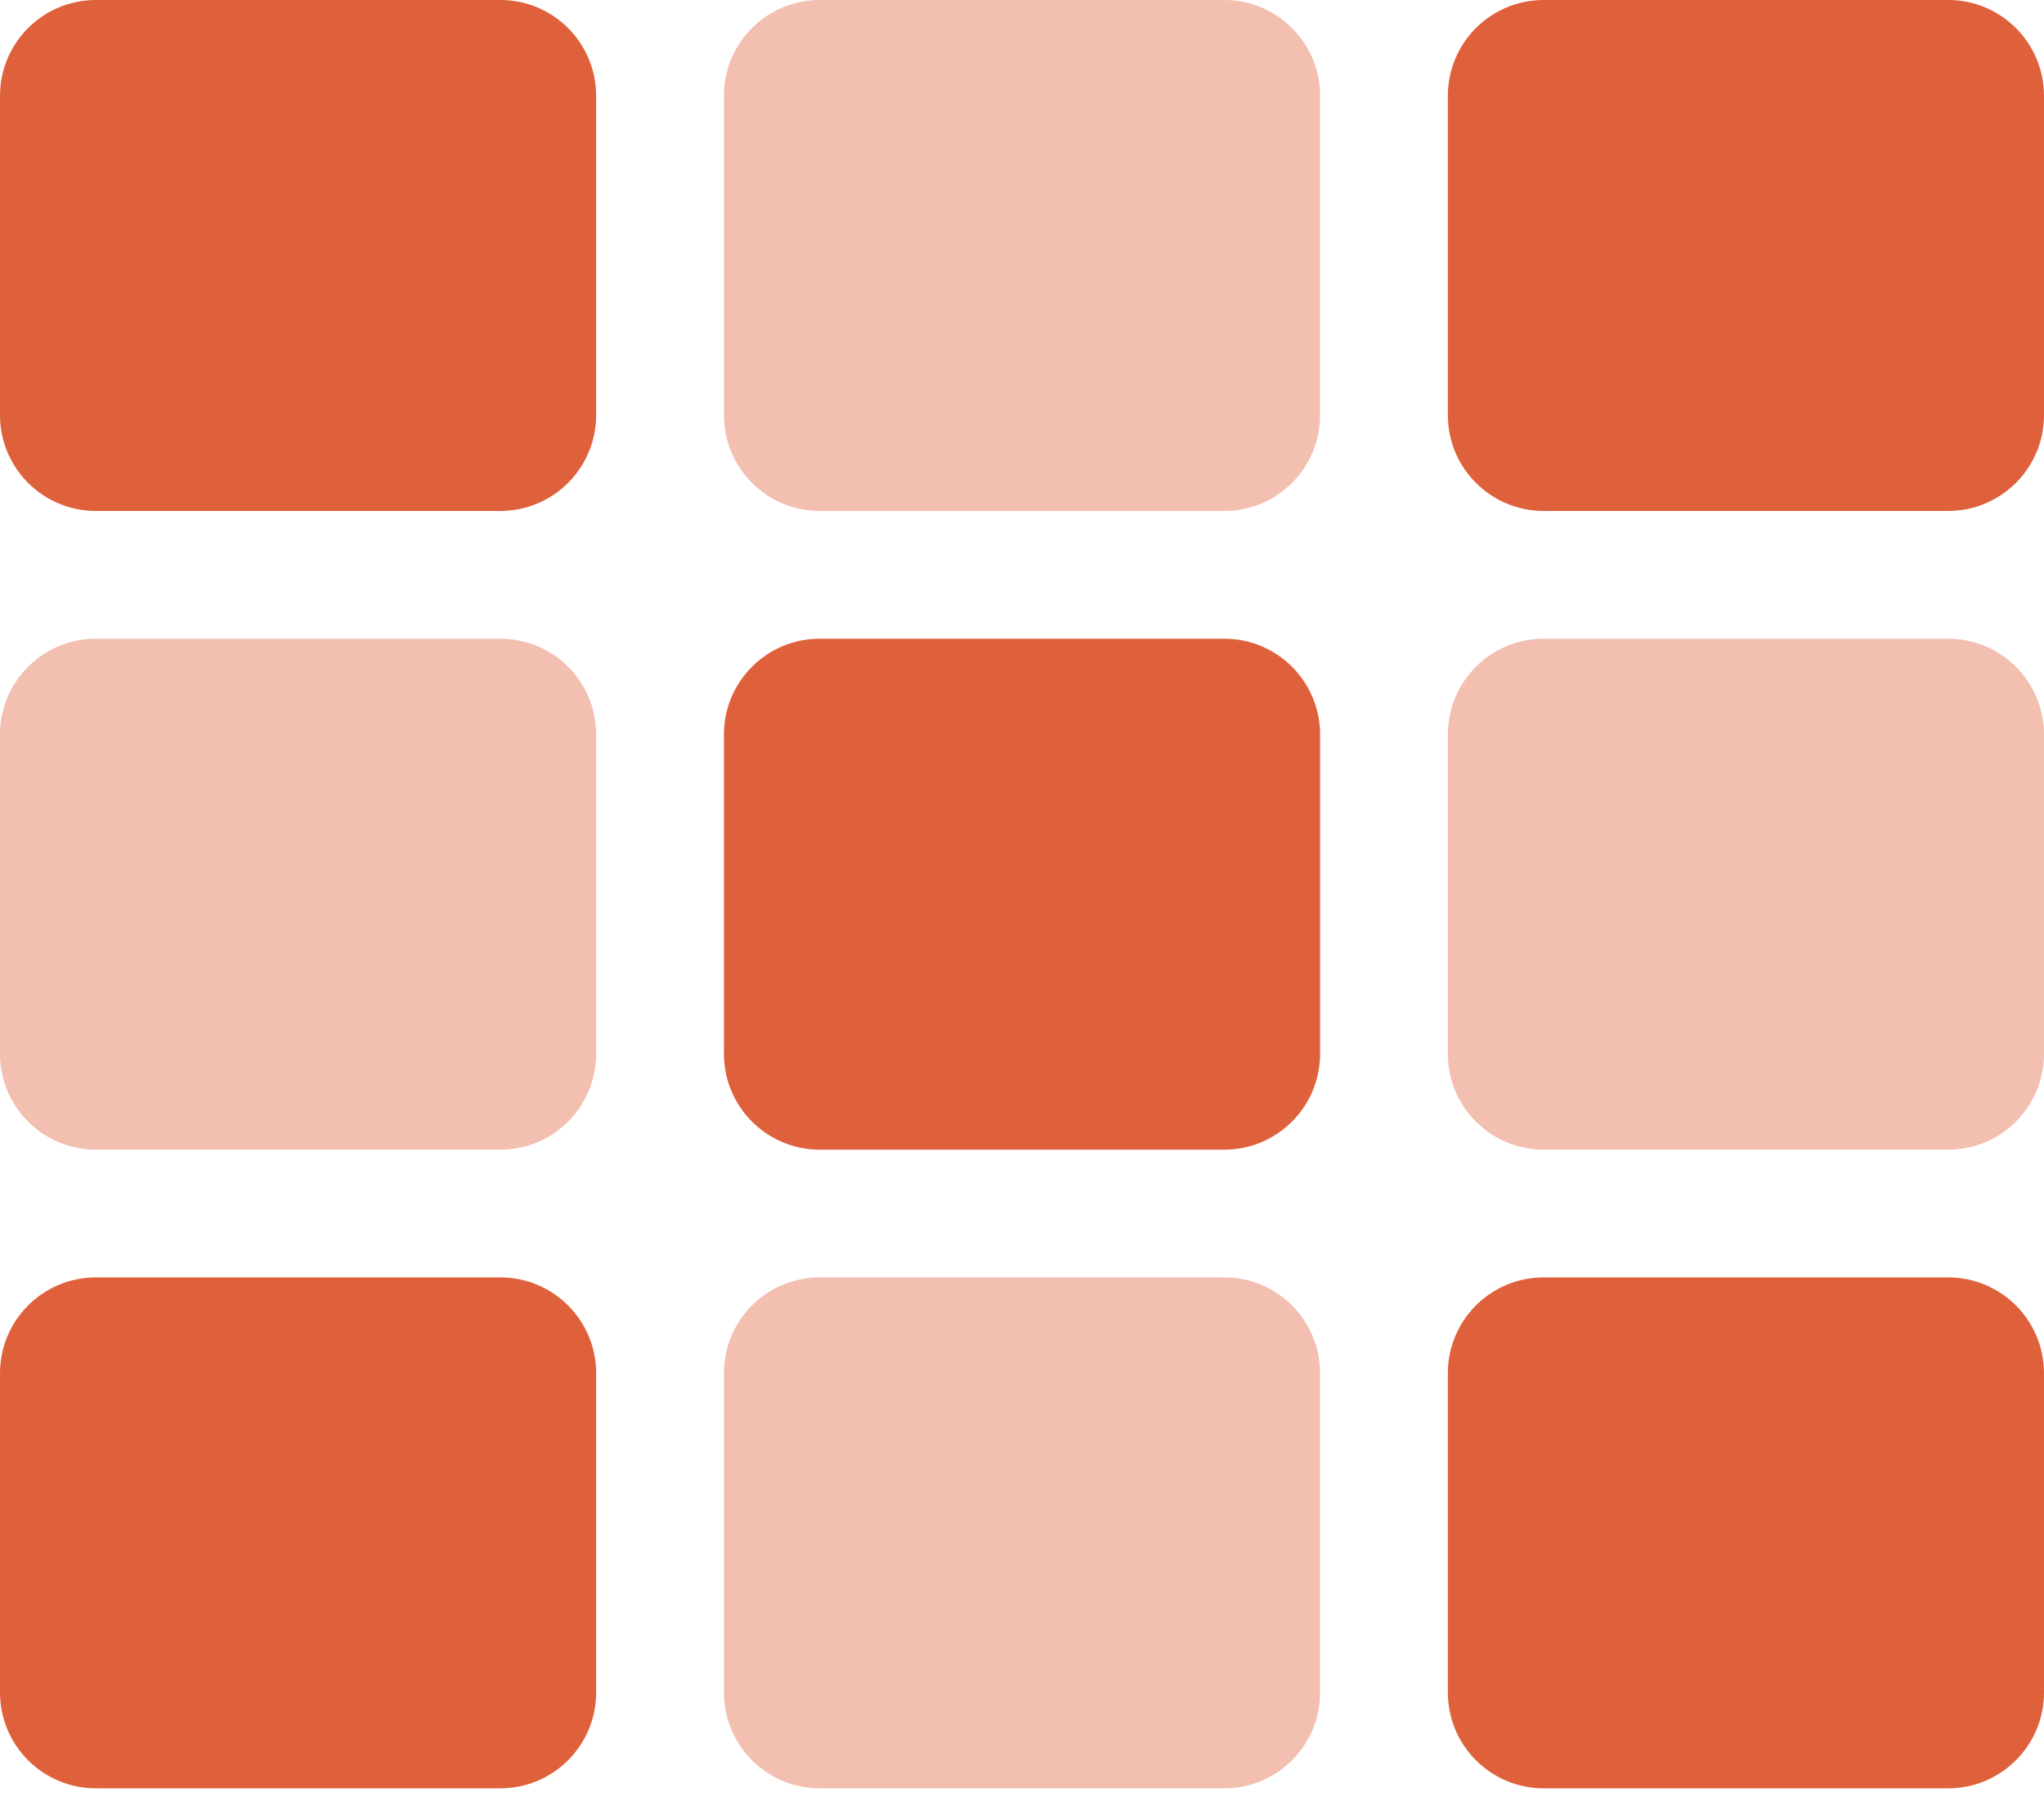 <?xml version="1.0" encoding="UTF-8"?>
<svg width="35px" height="31px" viewBox="0 0 35 31" version="1.1" xmlns="http://www.w3.org/2000/svg" xmlns:xlink="http://www.w3.org/1999/xlink">
    <title>Growing Library</title>
    <g id="Page-1" stroke="none" stroke-width="1" fill="none" fill-rule="evenodd">
        <g id="Growing-Library" fill="#DF613C" fill-rule="nonzero">
            <path d="M20.964,21.875 L14.036,21.875 C13.13,21.875 12.396,22.61 12.396,23.516 L12.396,28.984 C12.396,29.89 13.13,30.625 14.036,30.625 L20.964,30.625 C21.87,30.625 22.604,29.89 22.604,28.984 L22.604,23.516 C22.604,22.61 21.87,21.875 20.964,21.875 L20.964,21.875 Z M33.359,10.938 L26.433,10.938 C25.526,10.938 24.792,11.672 24.792,12.578 L24.792,18.047 C24.792,18.953 25.526,19.688 26.433,19.688 L33.359,19.688 C34.265,19.688 35,18.953 35,18.047 L35,12.578 C35,11.672 34.265,10.938 33.359,10.938 Z M20.964,0 L14.036,0 C13.13,0 12.396,0.735 12.396,1.641 L12.396,7.109 C12.396,8.015 13.13,8.75 14.036,8.75 L20.964,8.75 C21.87,8.75 22.604,8.015 22.604,7.109 L22.604,1.641 C22.604,0.735 21.87,0 20.964,0 L20.964,0 Z M8.567,10.938 L1.641,10.938 C0.735,10.938 0,11.672 0,12.578 L0,18.047 C0,18.953 0.735,19.688 1.641,19.688 L8.567,19.688 C9.474,19.688 10.208,18.953 10.208,18.047 L10.208,12.578 C10.208,11.672 9.474,10.938 8.567,10.938 L8.567,10.938 Z" id="Shape" opacity="0.4"></path>
            <path d="M33.359,21.875 L26.433,21.875 C25.526,21.875 24.792,22.61 24.792,23.516 L24.792,28.984 C24.792,29.89 25.526,30.625 26.433,30.625 L33.359,30.625 C34.265,30.625 35,29.89 35,28.984 L35,23.516 C35,22.61 34.265,21.875 33.359,21.875 Z M20.964,10.938 L14.036,10.938 C13.13,10.938 12.396,11.672 12.396,12.578 L12.396,18.047 C12.396,18.953 13.13,19.688 14.036,19.688 L20.964,19.688 C21.87,19.688 22.604,18.953 22.604,18.047 L22.604,12.578 C22.604,11.672 21.87,10.938 20.964,10.938 L20.964,10.938 Z M33.359,0 L26.433,0 C25.526,0 24.792,0.735 24.792,1.641 L24.792,7.109 C24.792,8.015 25.526,8.75 26.433,8.75 L33.359,8.75 C34.265,8.75 35,8.015 35,7.109 L35,1.641 C35,0.735 34.265,0 33.359,0 Z M8.567,0 L1.641,0 C0.735,0 0,0.735 0,1.641 L0,7.109 C0,8.015 0.735,8.75 1.641,8.75 L8.567,8.75 C9.474,8.75 10.208,8.015 10.208,7.109 L10.208,1.641 C10.208,0.735 9.474,0 8.567,0 Z M8.567,21.875 L1.641,21.875 C0.735,21.875 0,22.61 0,23.516 L0,28.984 C0,29.89 0.735,30.625 1.641,30.625 L8.567,30.625 C9.474,30.625 10.208,29.89 10.208,28.984 L10.208,23.516 C10.208,22.61 9.474,21.875 8.567,21.875 Z" id="Shape"></path>
        </g>
    </g>
</svg>